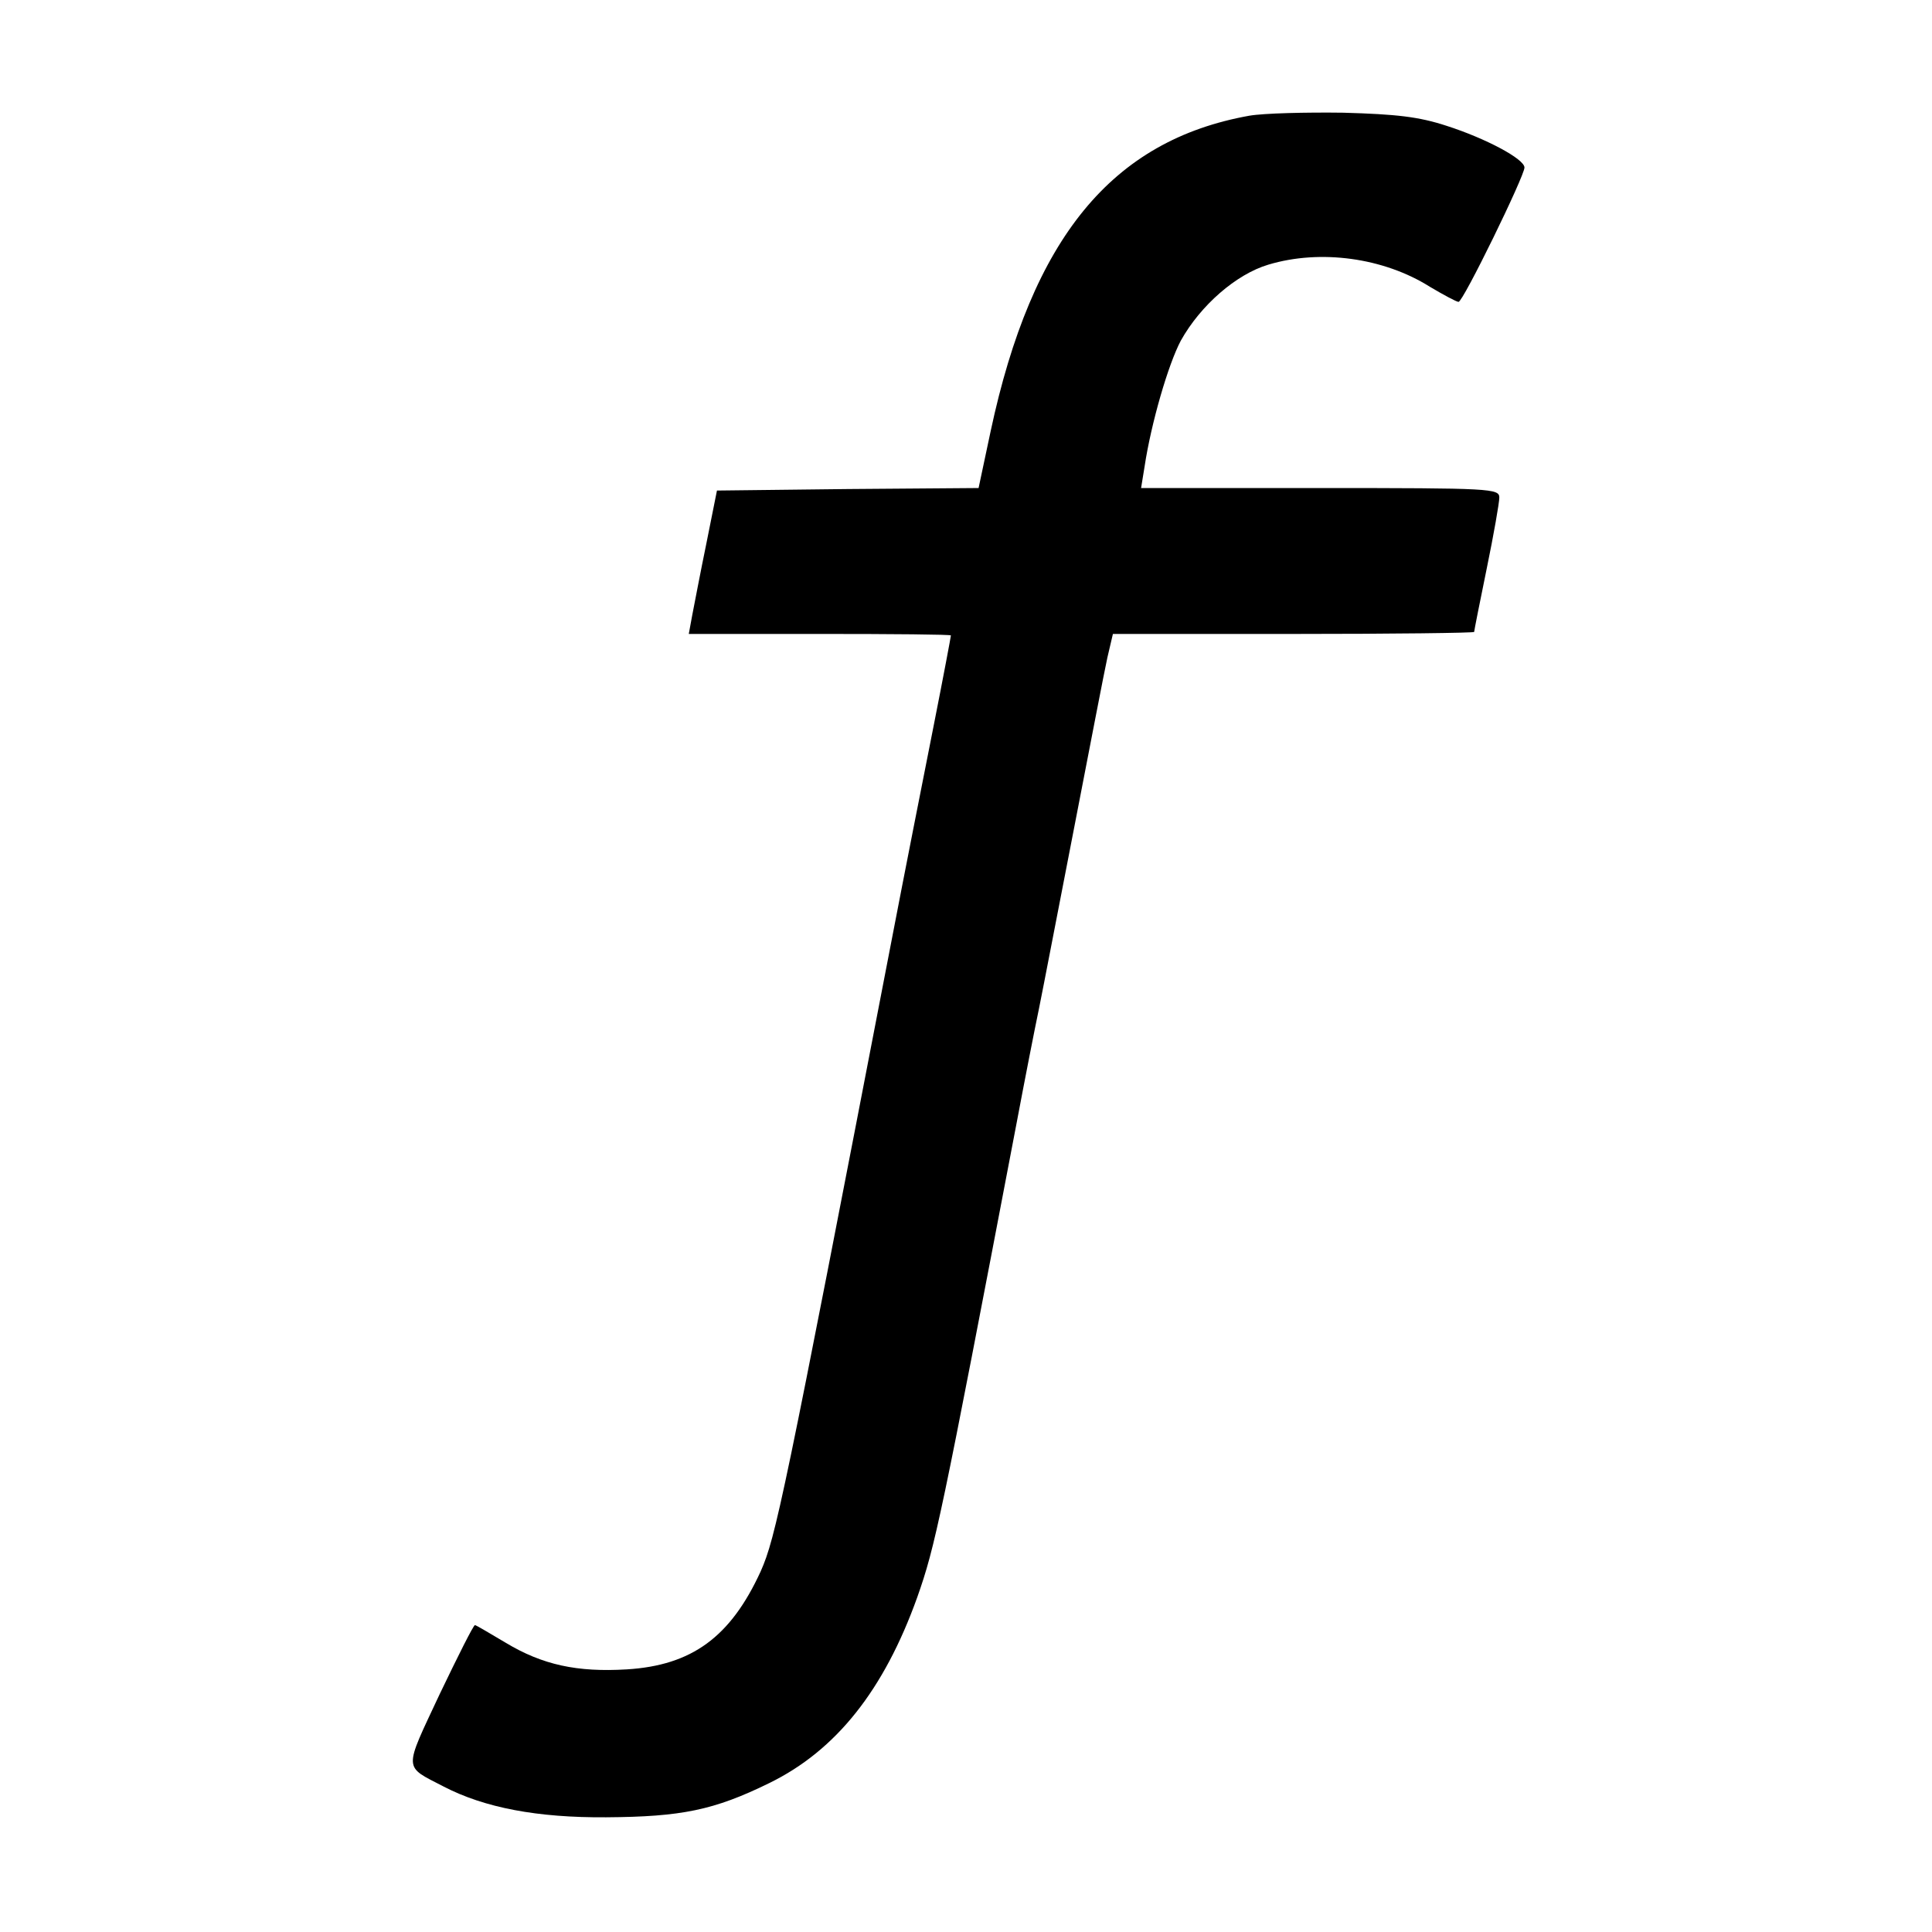 <svg version="1" xmlns="http://www.w3.org/2000/svg" width="512" height="512" viewBox="0 0 384 384"><path d="M248.3 23c-27.3 4.9-43.2 24.3-51.4 62.7L194.5 97l-26 .2-26 .3-2.1 10.5c-1.2 5.8-2.4 12.2-2.8 14.2l-.7 3.8H163c14.3 0 26 .1 26 .3 0 .2-1.5 8.2-3.4 17.8-1.9 9.6-5.8 29.3-8.6 43.9-21.3 110.4-22.8 117.5-25.8 124.3-6 13.1-13.7 18.7-26.6 19.5-9.9.6-16.8-.9-24.1-5.3-3.2-1.9-5.9-3.5-6.1-3.5-.3 0-3.4 6.2-7 13.7-7.2 15.4-7.3 14.2.8 18.4 8.1 4.2 18.6 6.2 32.3 6.1 14.9-.1 21.4-1.4 32.4-6.8 13.3-6.5 22.8-18.5 29.4-36.9 3.6-10.2 4.7-15.4 19.8-94.5 1.6-8.5 3.6-18.7 4.4-22.5.8-3.9 3.9-20.1 7-36 3.1-16 6-31.1 6.6-33.8l1.1-4.7h35.9c19.7 0 35.9-.2 35.9-.4s1.1-5.8 2.5-12.6 2.5-13.1 2.5-14.1c0-1.8-1.5-1.9-35.6-1.9h-35.6l.7-4.3c1.3-8.6 4.7-20.3 7.2-25 3.9-7 11-13.2 17.4-15.1 10.3-3.1 22.9-1.4 32.1 4.4 2.7 1.6 5.3 3 5.7 3 .9 0 13.1-25 13.1-26.7 0-1.7-7.7-5.8-15.5-8.3-5.5-1.8-9.9-2.3-20.5-2.6-7.4-.1-15.8.1-18.7.6z"/></svg>